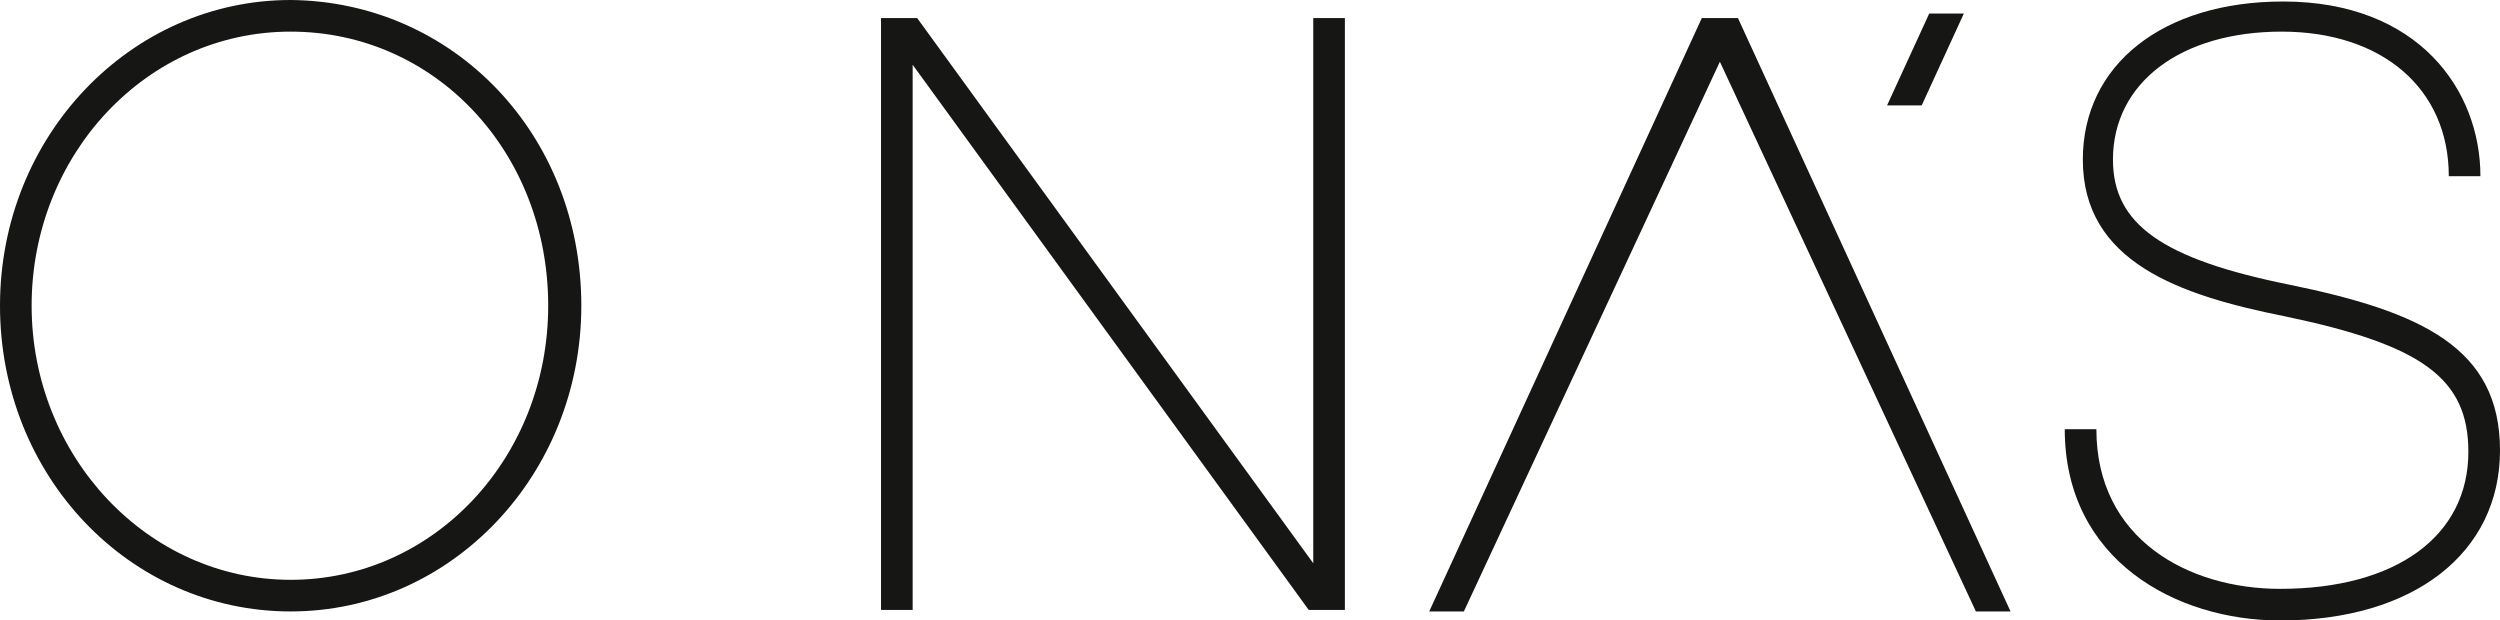 <?xml version="1.0" encoding="UTF-8"?><svg id="Vrstva_2" xmlns="http://www.w3.org/2000/svg" viewBox="0 0 166 41.2"><g id="Vrstva_1-2"><g><rect y=".05" width="166" height="41.1" fill="none"/><g><path id="Path_411" d="m113,1.2l-18.1,39.4h2.3L114.2,4.1l17,36.5h2.3L115.4,1.2h-2.4Z" fill="#161615"/><path id="Path_412" d="m38.6,20.3c0,11.2-8.6,20.3-19.3,20.3S0,31.6,0,20.3,8.7,0,19.3,0c10.8.1,19.3,8.9,19.3,20.3m-2.2,0c0-10.2-7.5-18.2-17.1-18.2S2.1,10.3,2.1,20.3s7.7,18.2,17.2,18.2,17.1-8.1,17.1-18.2" fill="#161615"/><path id="Path_413" d="m164.7,11.7h-2.1c0-5.8-4.4-9.6-11.1-9.6s-11.2,3.4-11.2,8.5c0,4.3,3.3,6.6,11.7,8.3,8.8,1.8,14,4.2,14,11s-5.7,11.3-14.6,11.3c-6.9,0-14.3-4-14.3-12.7h2.1c0,7.3,6.1,10.6,12.2,10.6,7.7,0,12.5-3.5,12.5-9.1,0-4.9-3.1-7.1-12.2-9-7-1.4-13.4-3.6-13.4-10.4,0-6.3,5.3-10.5,13.3-10.5,9,0,13.1,5.9,13.1,11.6" fill="#161615"/><path id="Path_414" d="m89.3,40.5h-2.4L60.6,4.3v36.2h-2.1V1.2h2.4l26.3,36.2V1.2h2.1v39.3Z" fill="#161615"/><path id="Path_415" d="m128.1.9l-2.8,6.1h2.3l2.8-6.1h-2.3Z" fill="#161615"/></g></g></g></svg>